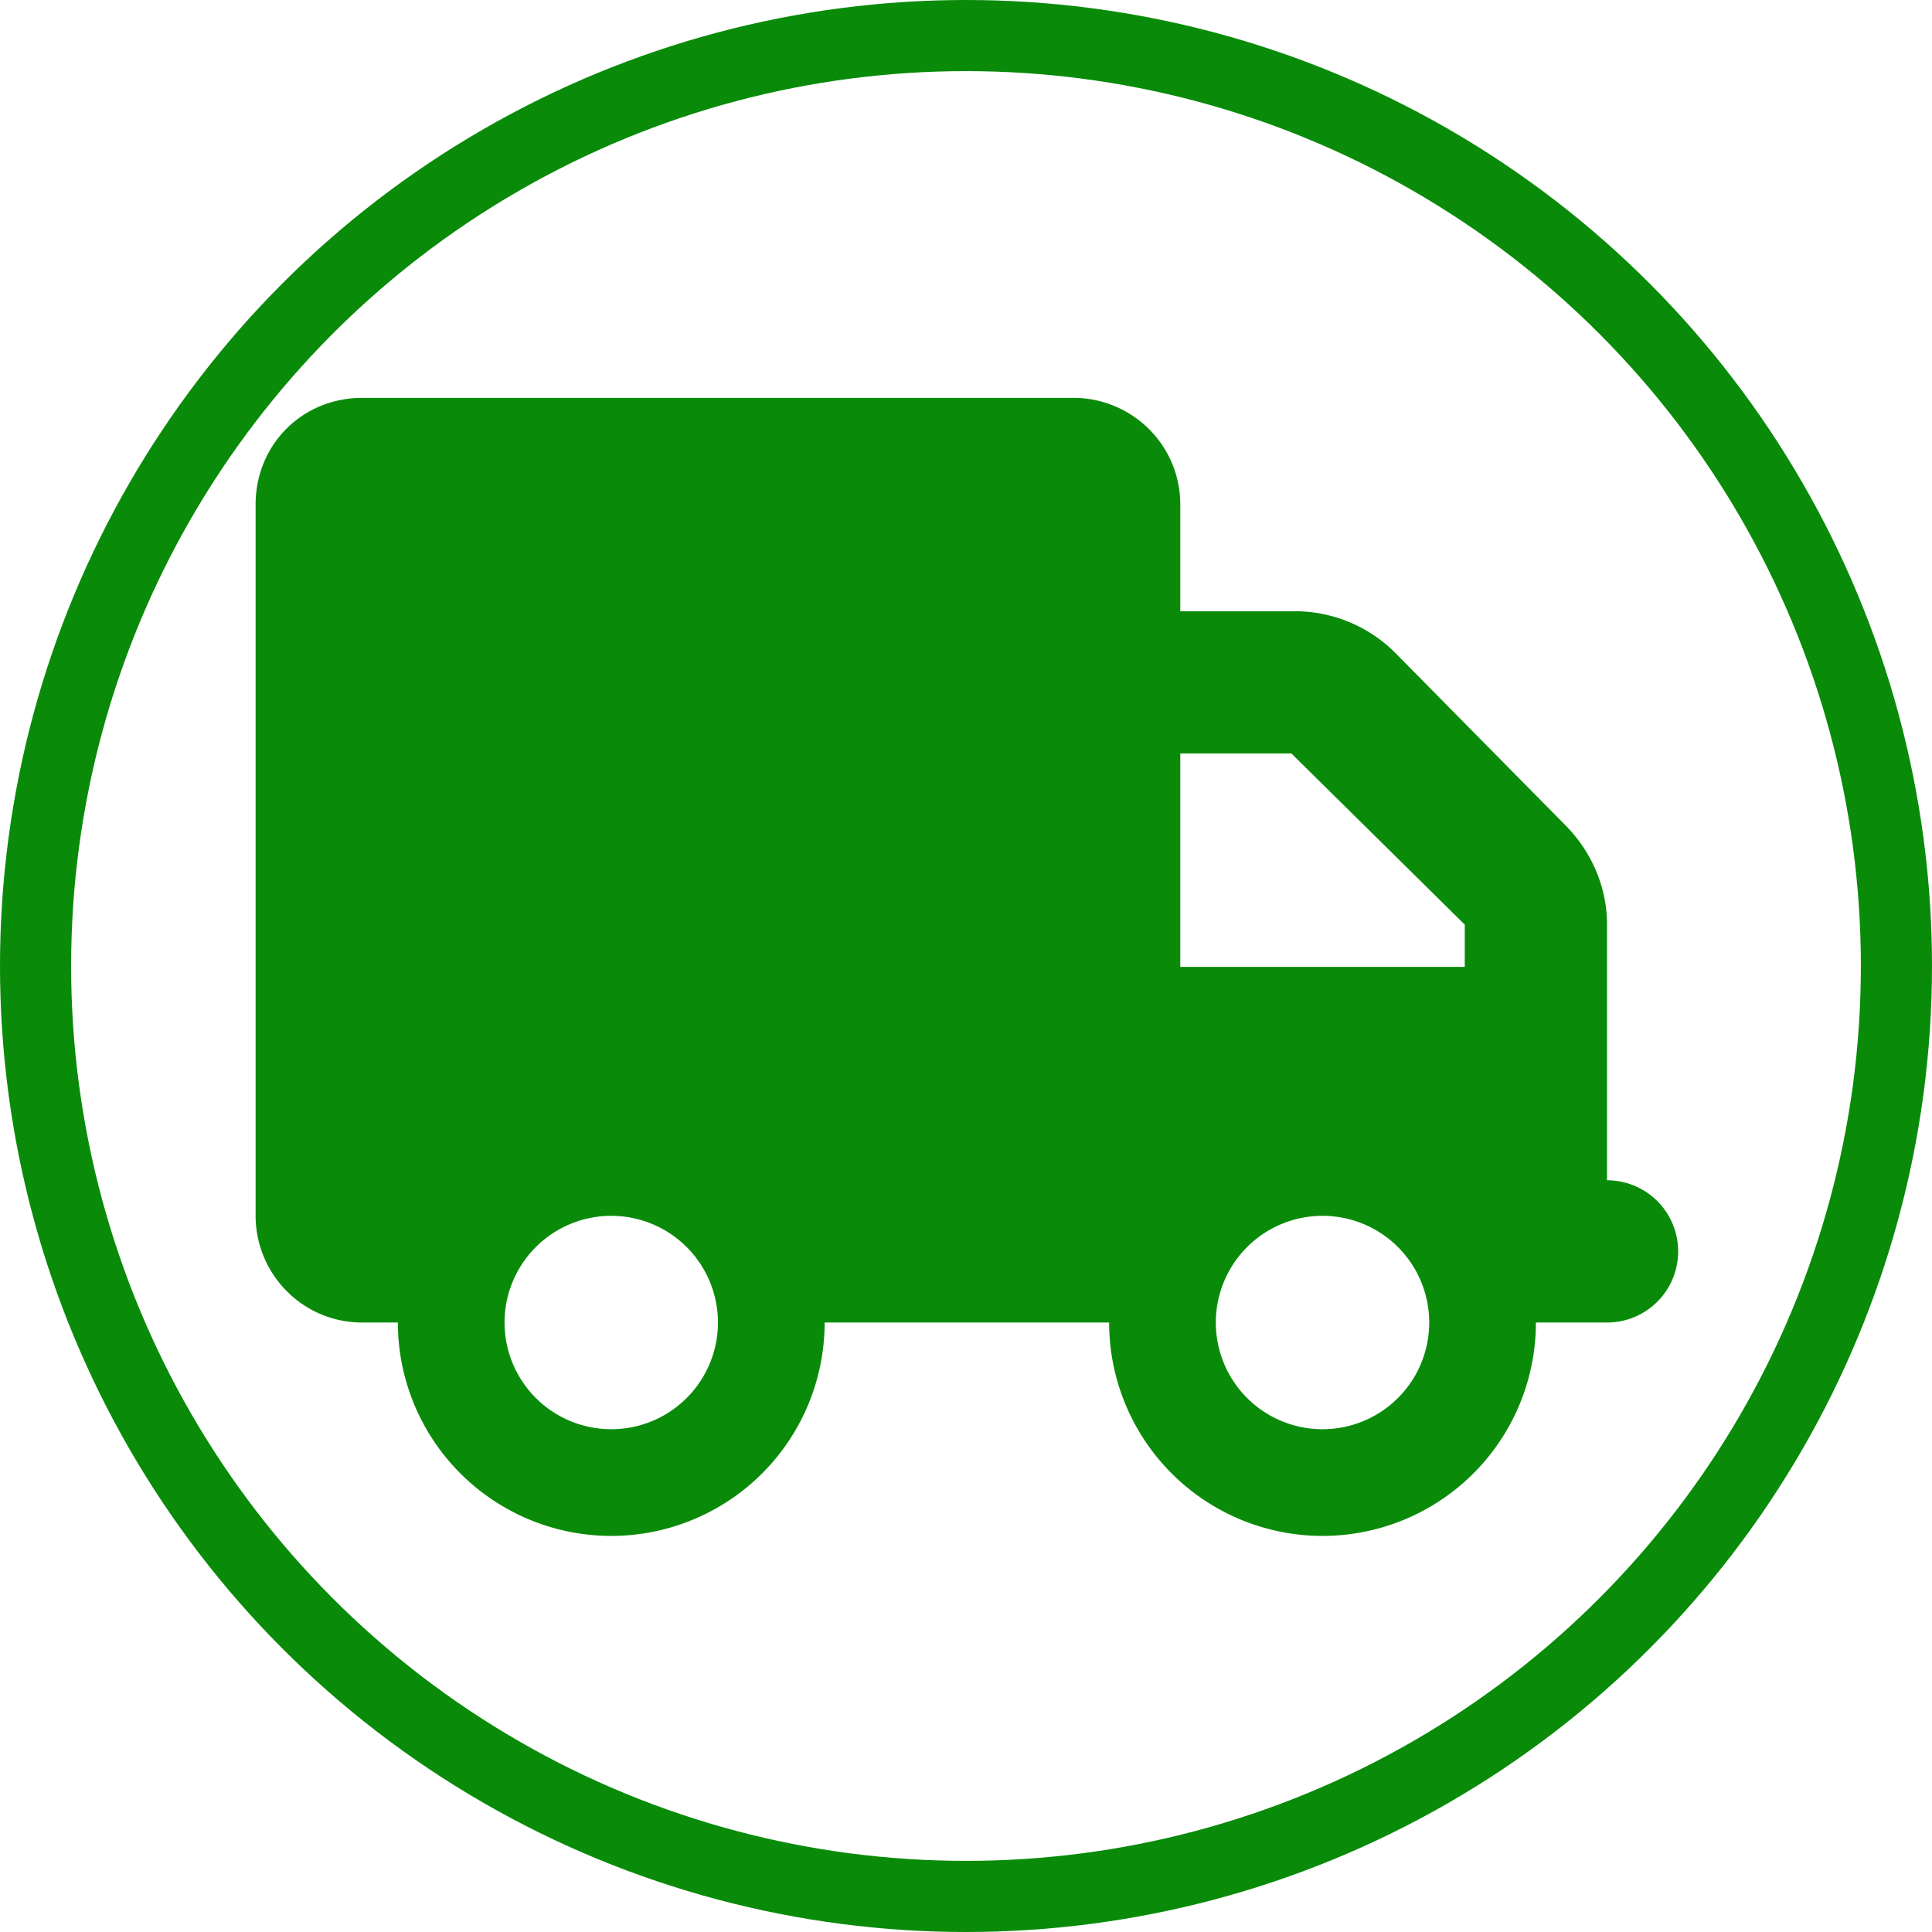 <svg xmlns="http://www.w3.org/2000/svg" width="869.2" height="869.2"><!--!Font Awesome Free 6.7.2 by @fontawesome - https://fontawesome.com License - https://fontawesome.com/license/free Copyright 2025 Fonticons, Inc.--><path d="M163 179c-27 0-48 21-48 48v320c0 26 21 48 48 48h16a96 96 0 0 0 192 0h128a96 96 0 0 0 192 0h32a32 32 0 1 0 0-64V416c0-17-7-33-19-45l-77-78a64 64 0 0 0-46-18h-50v-48c0-27-22-48-48-48zm368 160h50l78 77v19H531zM227 595a48 48 0 1 1 96 0 48 48 0 1 1-96 0zm368-48a48 48 0 1 1 0 96 48 48 0 1 1 0-96z" style="fill:#098b09;fill-opacity:1"/><circle cx="434.6" cy="434.6" r="418.6" style="fill:none;stroke:#098b09;stroke-width:32;stroke-linecap:round;stroke-linejoin:round;stroke-dasharray:none;stroke-opacity:1"/></svg>